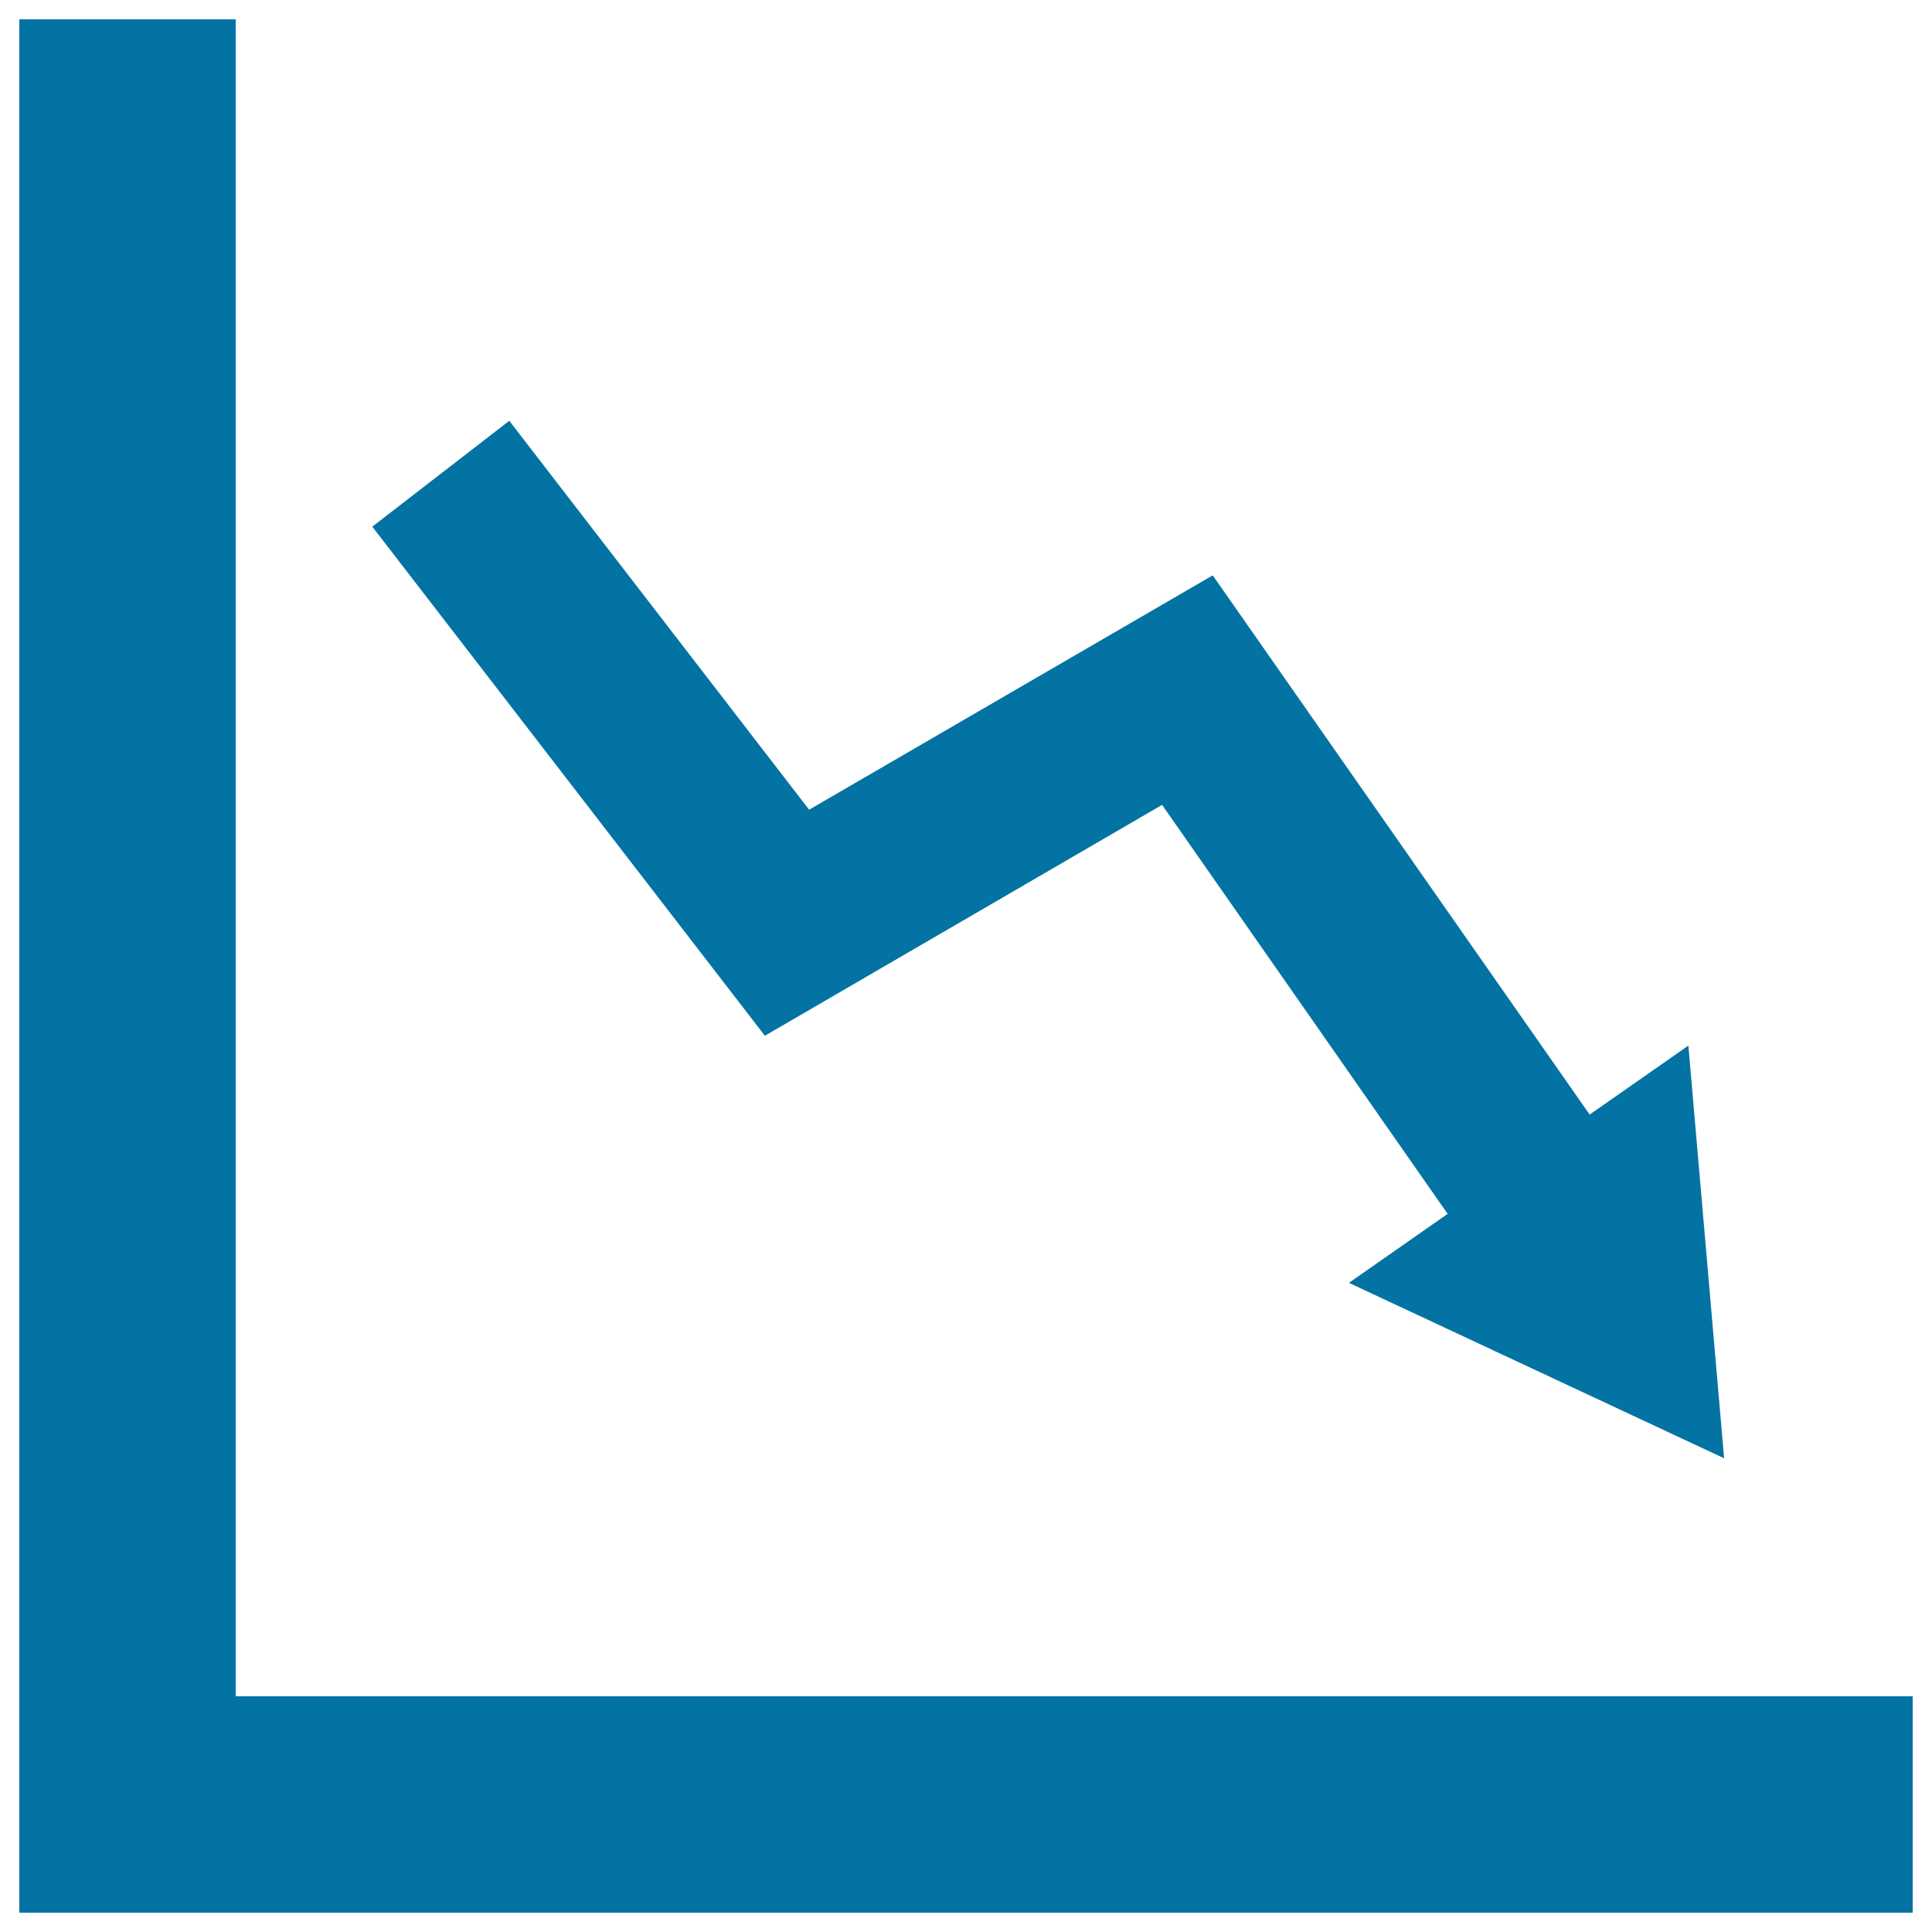<svg xmlns="http://www.w3.org/2000/svg" viewBox="0 0 1000 1000" style="fill:#0273a2">
<title>Loss Chart SVG icon</title>
<g><g><polygon points="122,878 122,10 10,10 10,990 990,990 990,878 "/><polygon points="601.5,416.6 749.3,628.3 698.2,664 892.4,754.8 873.9,541.2 822.8,576.9 627.7,297.8 418.8,419.1 263.6,217.8 192.7,272.6 395.9,536.1 "/></g></g>
</svg>